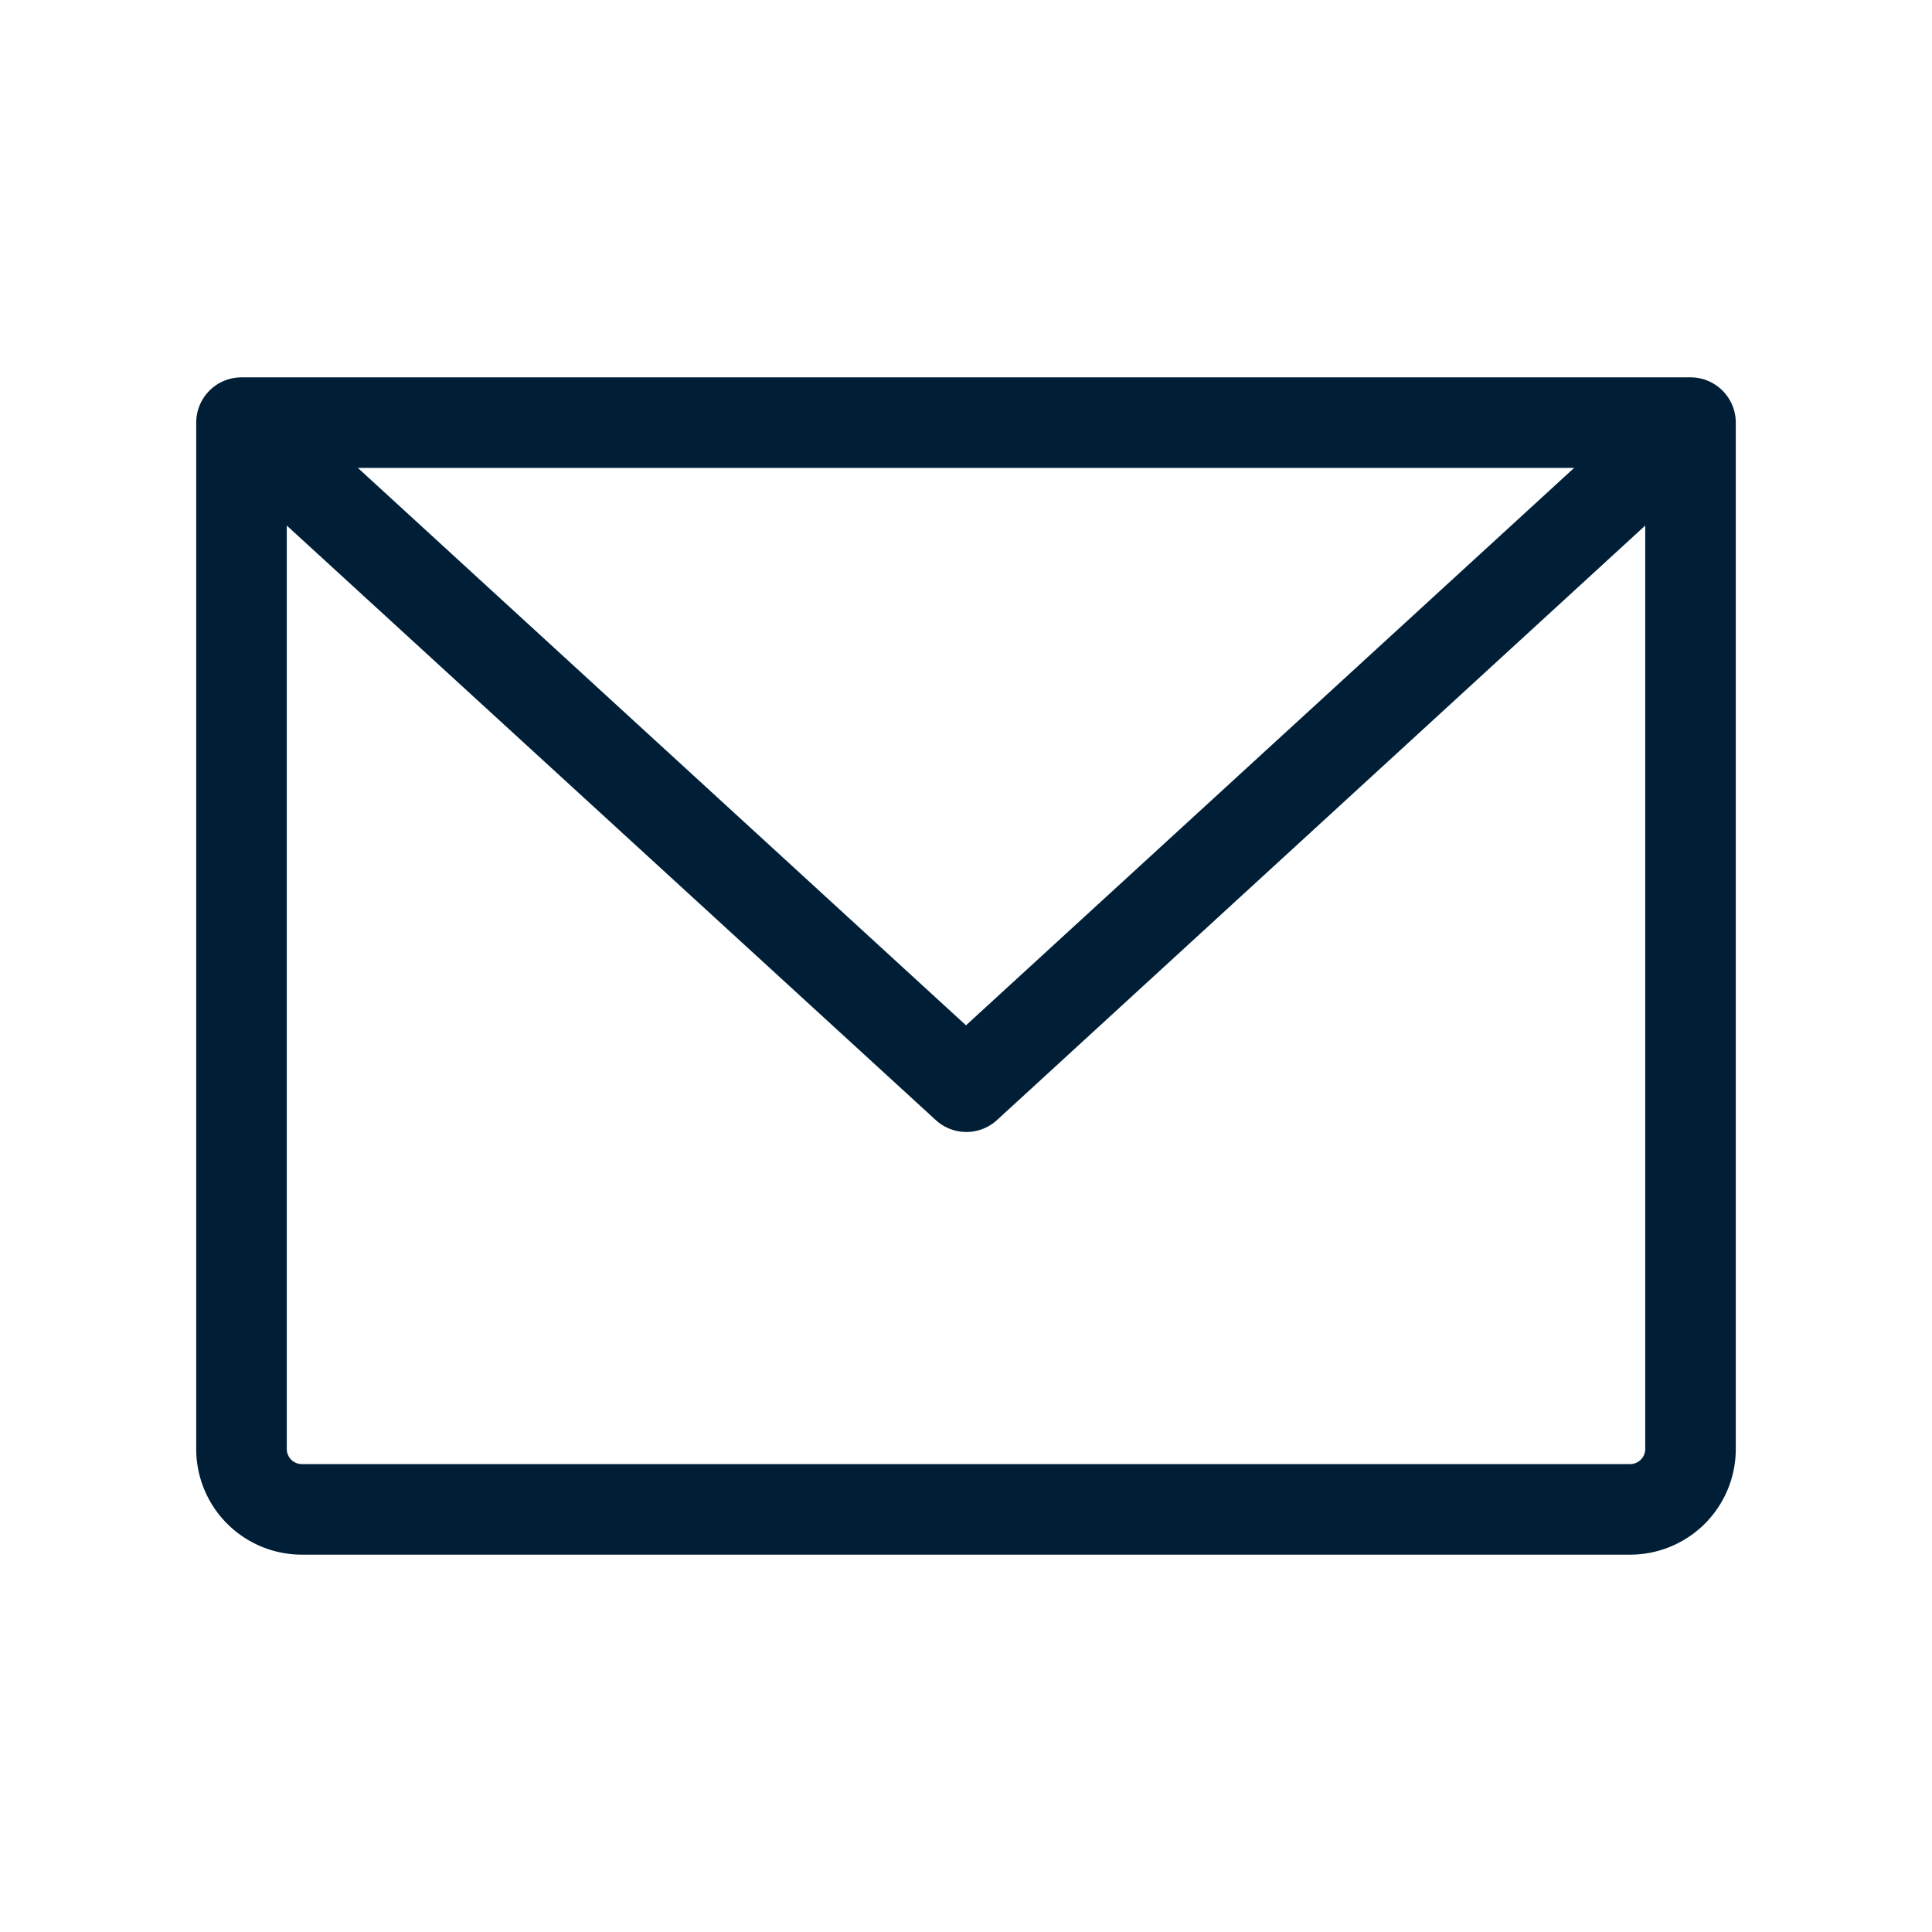 <svg height="25" width="25" style="user-select: none; width: 100%; height: 100%; display: inline-block; fill: rgb(1, 36, 86); color: rgb(1, 36, 86); flex-shrink: 0;" color="rgb(1, 36, 86)" viewBox="0 0 256 256" xmlns="http://www.w3.org/2000/svg" xmlns:xlink="http://www.w3.org/1999/xlink"><g fill="#001F36" color="rgb(1, 36, 86)"><path fill="#001F36" d="M224,50H32a6,6,0,0,0-6,6V192a14,14,0,0,0,14,14H216a14,14,0,0,0,14-14V56A6,6,0,0,0,224,50ZM208.58,62,128,135.86,47.42,62ZM216,194H40a2,2,0,0,1-2-2V69.64l86,78.78a6,6,0,0,0,8.1,0L218,69.64V192A2,2,0,0,1,216,194Z"></path></g></svg>